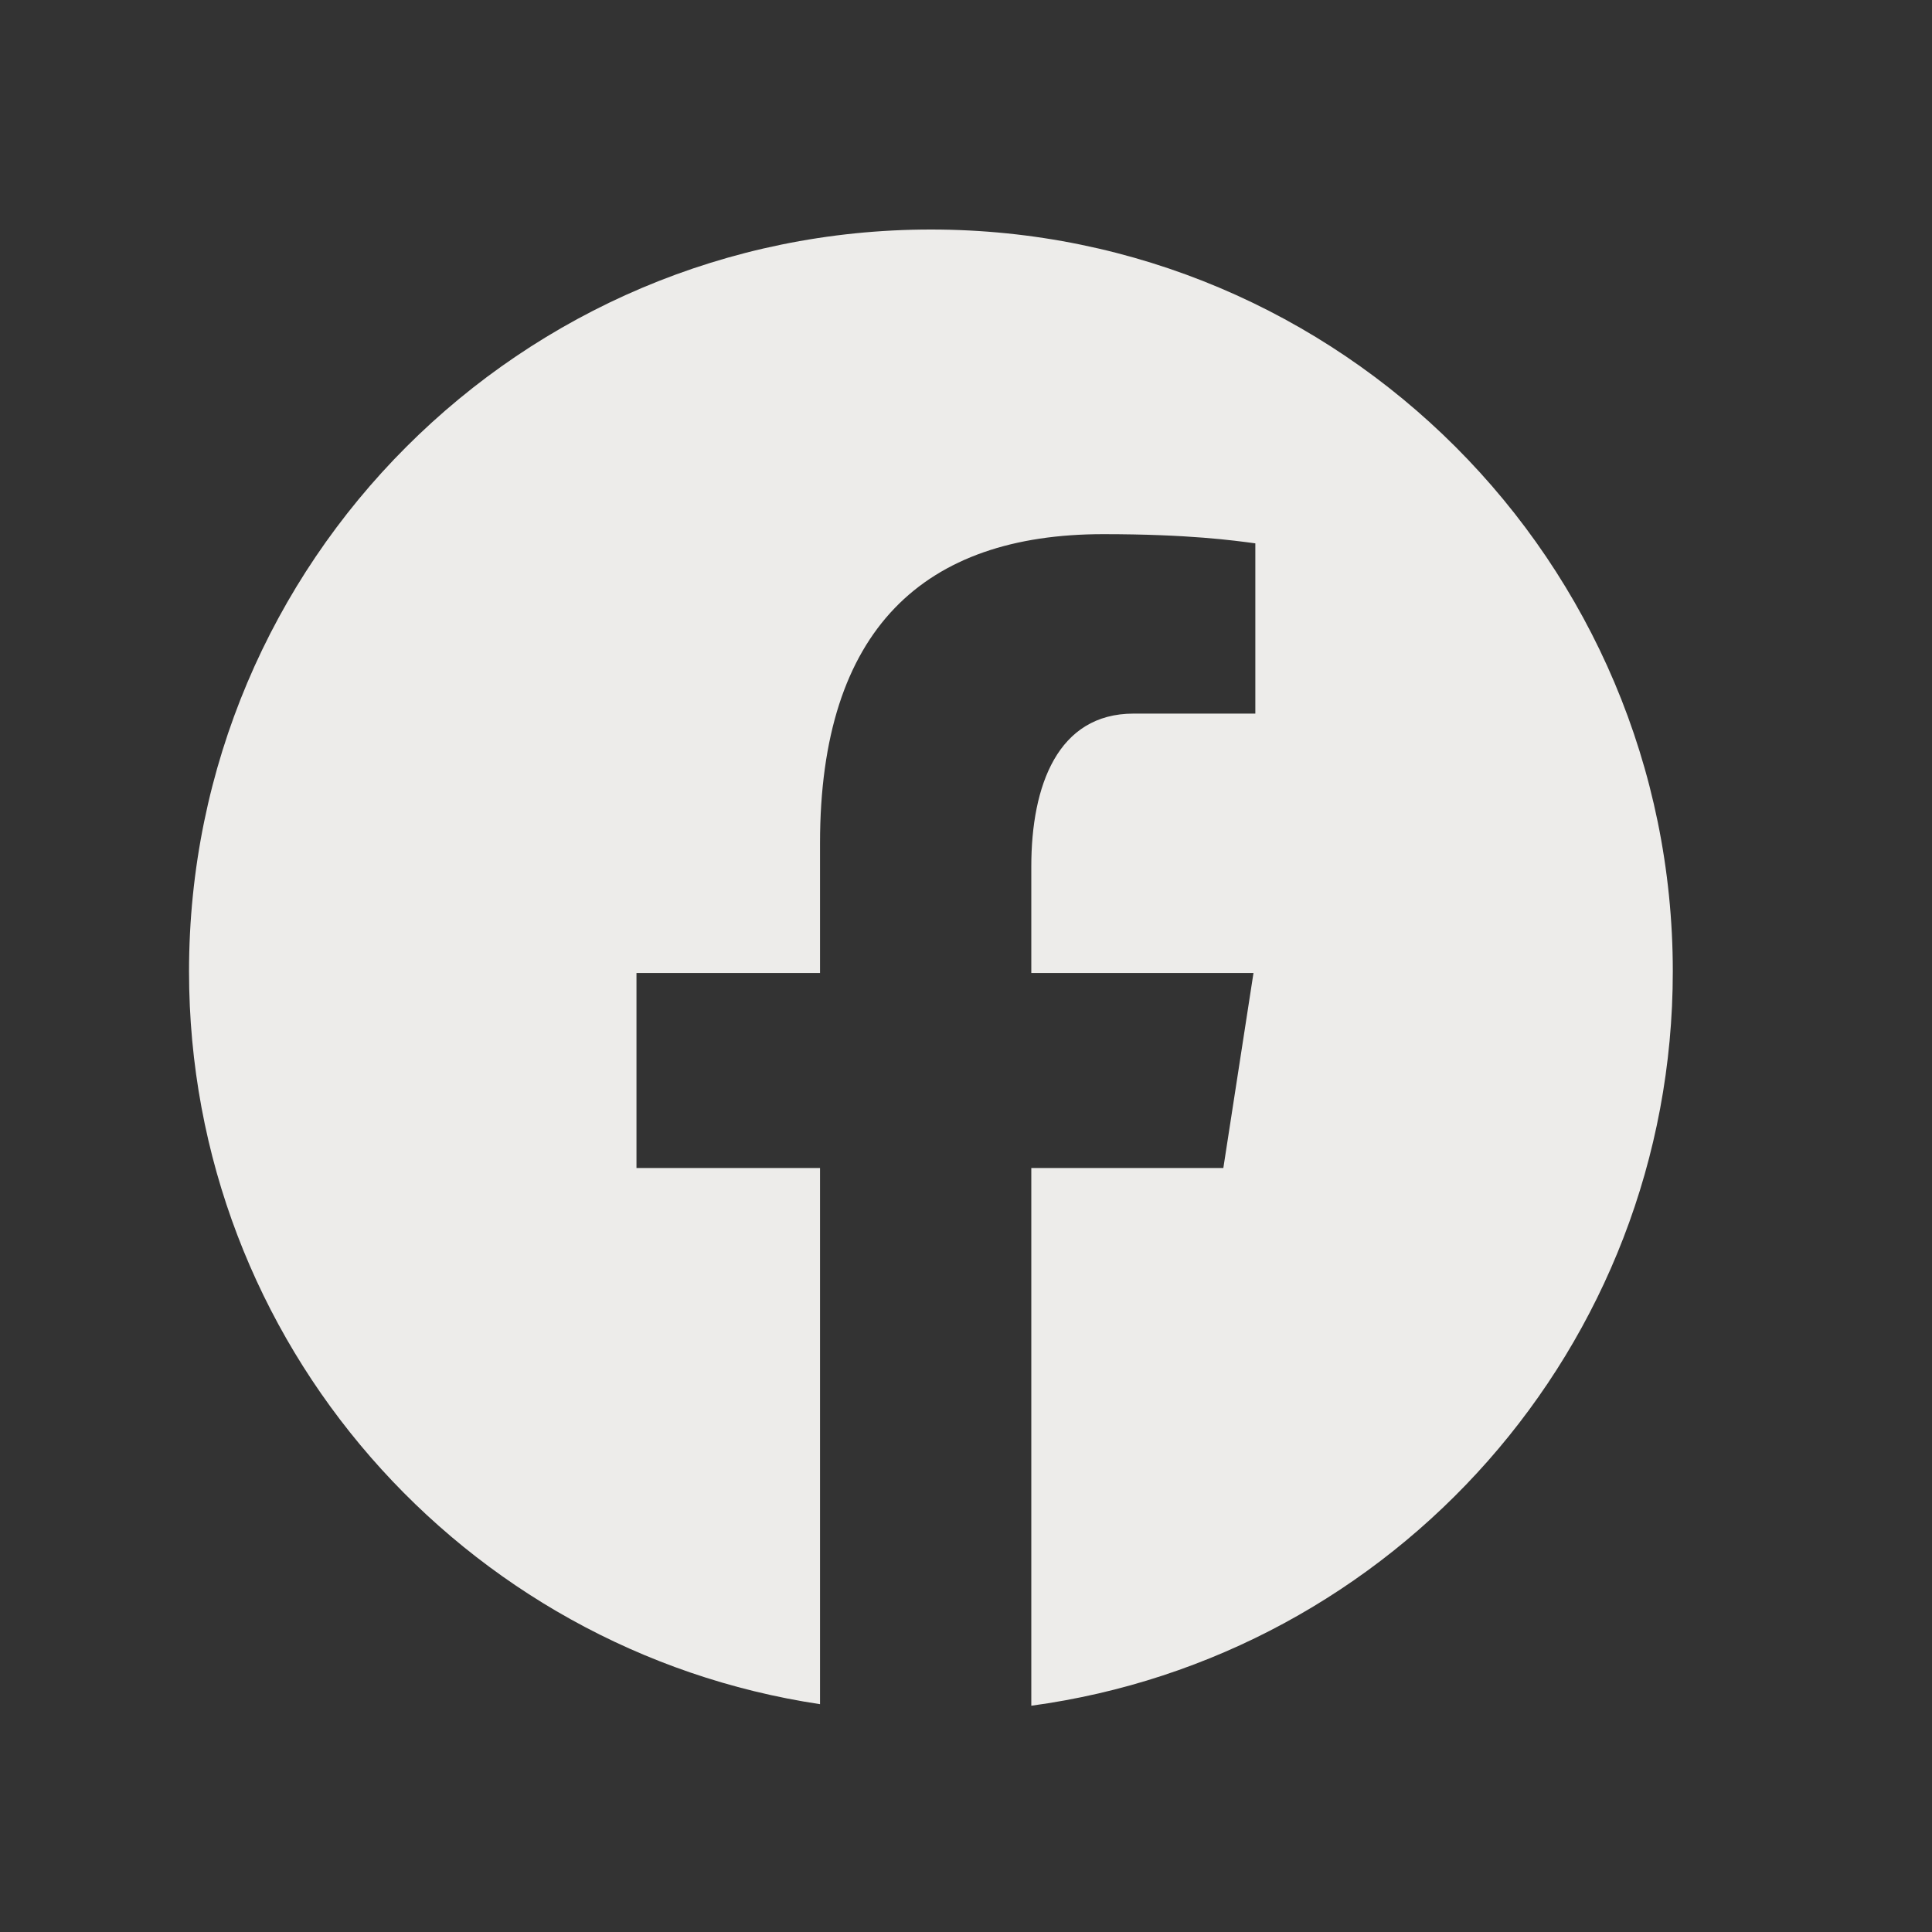 <?xml version="1.0" encoding="UTF-8" standalone="no"?><!DOCTYPE svg PUBLIC "-//W3C//DTD SVG 1.1//EN" "http://www.w3.org/Graphics/SVG/1.1/DTD/svg11.dtd"><svg width="100%" height="100%" viewBox="0 0 25 25" version="1.1" xmlns="http://www.w3.org/2000/svg" xmlns:xlink="http://www.w3.org/1999/xlink" xml:space="preserve" xmlns:serif="http://www.serif.com/" style="fill-rule:evenodd;clip-rule:evenodd;stroke-linejoin:round;stroke-miterlimit:2;"><rect x="0" y="0" width="25" height="25" fill="#333333" stroke="none"/><path d="M12.046,2.97c-5.302,0 -9.6,4.299 -9.6,9.6c0,4.813 3.546,8.788 8.165,9.482l0,-6.938l-2.375,0l0,-2.523l2.375,0l0,-1.679c0,-2.78 1.354,-4 3.665,-4c1.106,0 1.692,0.082 1.968,0.119l0,2.203l-1.576,0c-0.98,0 -1.323,0.93 -1.323,1.978l0,1.379l2.875,0l-0.39,2.523l-2.485,0l0,6.958c4.686,-0.635 8.301,-4.642 8.301,-9.502c0,-5.301 -4.298,-9.6 -9.6,-9.6Z" style="fill:#edecea;fill-rule:nonzero;"/></svg>
